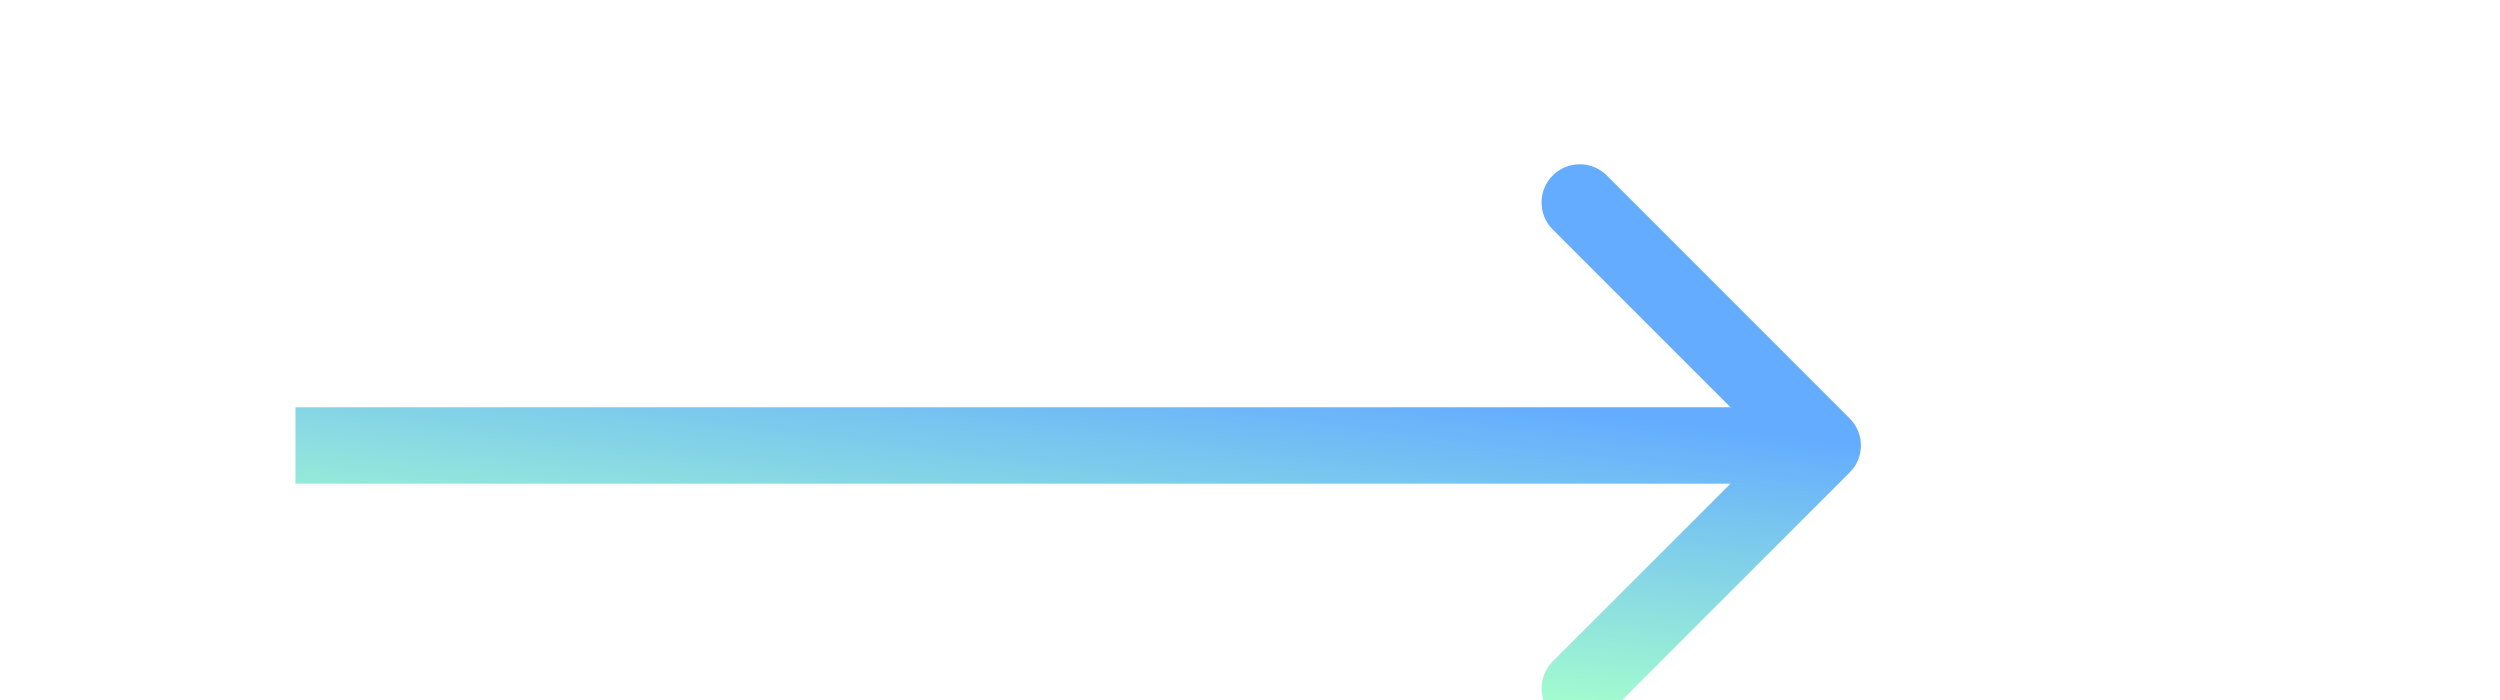 <svg width="25" height="7" viewBox="0 -2 30 11" fill="none" xmlns="http://www.w3.org/2000/svg">
  <path d="M24.424 5.424C24.659 5.19 24.659 4.81 24.424 4.576L20.606 0.757C20.372 0.523 19.992 0.523 19.757 0.757C19.523 0.992 19.523 1.372 19.757 1.606L23.151 5L19.757 8.394C19.523 8.628 19.523 9.008 19.757 9.243C19.992 9.477 20.372 9.477 20.606 9.243L24.424 5.424ZM0 5.6H24V4.4H0V5.6Z" fill="url(#paint0_linear_2159_14997)"/>
  <defs>
    <linearGradient id="paint0_linear_2159_14997" x1="-4.662" y1="5.964" x2="-4.117" y2="1.488" gradientUnits="userSpaceOnUse">
      <stop stop-color="#A2FACF"/>
      <stop offset="1" stop-color="#64ACFF"/>
    </linearGradient>
  </defs>
</svg>
